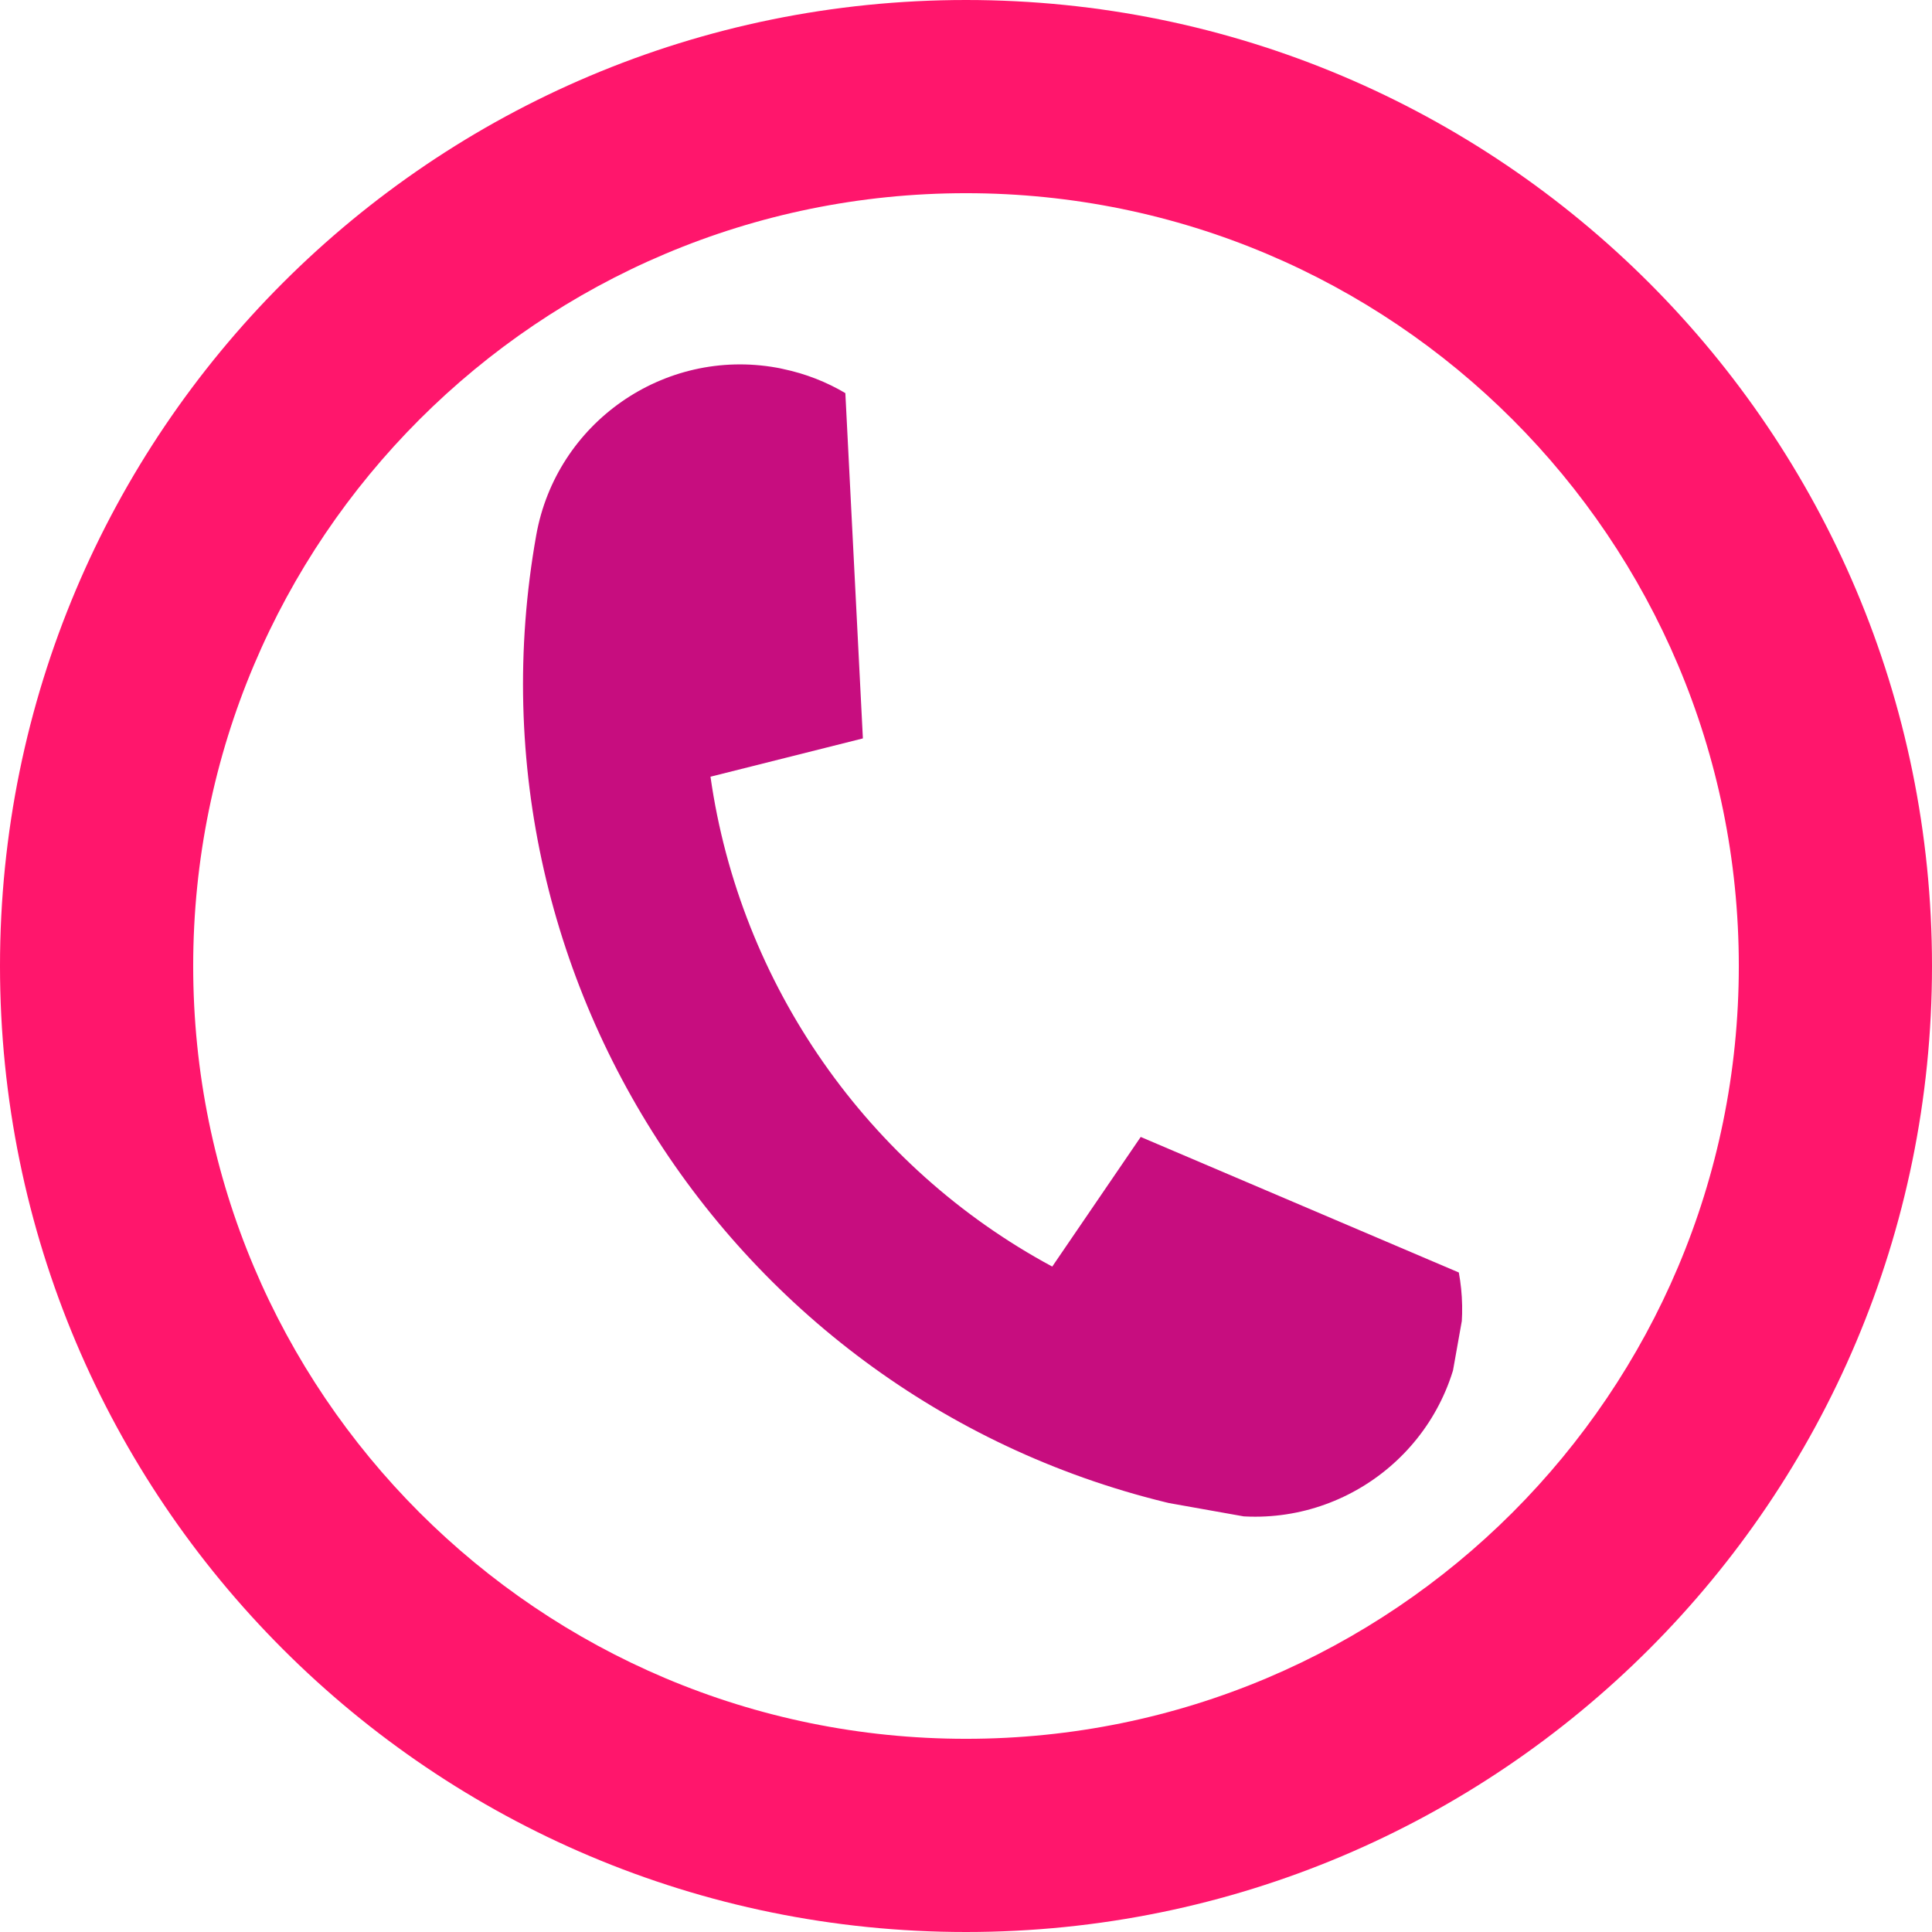 <svg xmlns="http://www.w3.org/2000/svg" xmlns:xlink="http://www.w3.org/1999/xlink" width="512" viewBox="0 0 384 384" height="512" preserveAspectRatio="xMidYMid meet"><defs><clipPath id="90bf5eb414"><path d="M 103 72 L 291 72 L 291 302 L 103 302 Z M 103 72 " clip-rule="nonzero"></path></clipPath><clipPath id="64d77bbc7a"><path d="M 113.797 65.852 L 319.066 102.406 L 282.512 307.68 L 77.242 271.125 Z M 113.797 65.852 " clip-rule="nonzero"></path></clipPath><clipPath id="a6b10f03bc"><path d="M 113.797 65.852 L 319.066 102.406 L 282.512 307.68 L 77.242 271.125 Z M 113.797 65.852 " clip-rule="nonzero"></path></clipPath></defs><path fill="#ff166c" d="M 192 0 C 85.922 0 0 85.922 0 192 C 0 298.078 85.922 384 192 384 C 298.078 384 384 298.078 384 192 C 384 85.922 298.078 0 192 0 Z M 192 345.602 C 107.137 345.602 38.398 276.863 38.398 192 C 38.398 107.137 107.137 38.398 192 38.398 C 276.863 38.398 345.602 107.137 345.602 192 C 345.602 276.863 276.863 345.602 192 345.602 Z M 192 345.602 " fill-opacity="1" fill-rule="nonzero"></path><g clip-path="url(#90bf5eb414)"><g clip-path="url(#64d77bbc7a)"><g clip-path="url(#a6b10f03bc)"><path fill="#c70d7f" d="M 289.953 252.918 C 290.738 257.195 290.848 261.66 290.176 266.188 C 290.133 266.621 290.055 267.051 289.977 267.496 C 285.992 289.875 264.605 304.797 242.227 300.812 C 151.078 284.582 90.348 197.535 106.578 106.387 C 110.566 84.008 131.953 69.086 154.332 73.07 C 154.777 73.152 155.207 73.227 155.629 73.336 C 160.109 74.27 164.277 75.918 168.02 78.133 L 171.504 146.723 C 171.5 146.758 171.48 146.77 171.445 146.781 L 141.305 154.355 L 141.215 154.371 C 147.078 195.652 172.43 231.988 209.145 251.742 L 209.195 251.664 L 226.727 225.977 L 289.953 252.918 " fill-opacity="1" fill-rule="nonzero"></path></g></g></g></svg>
